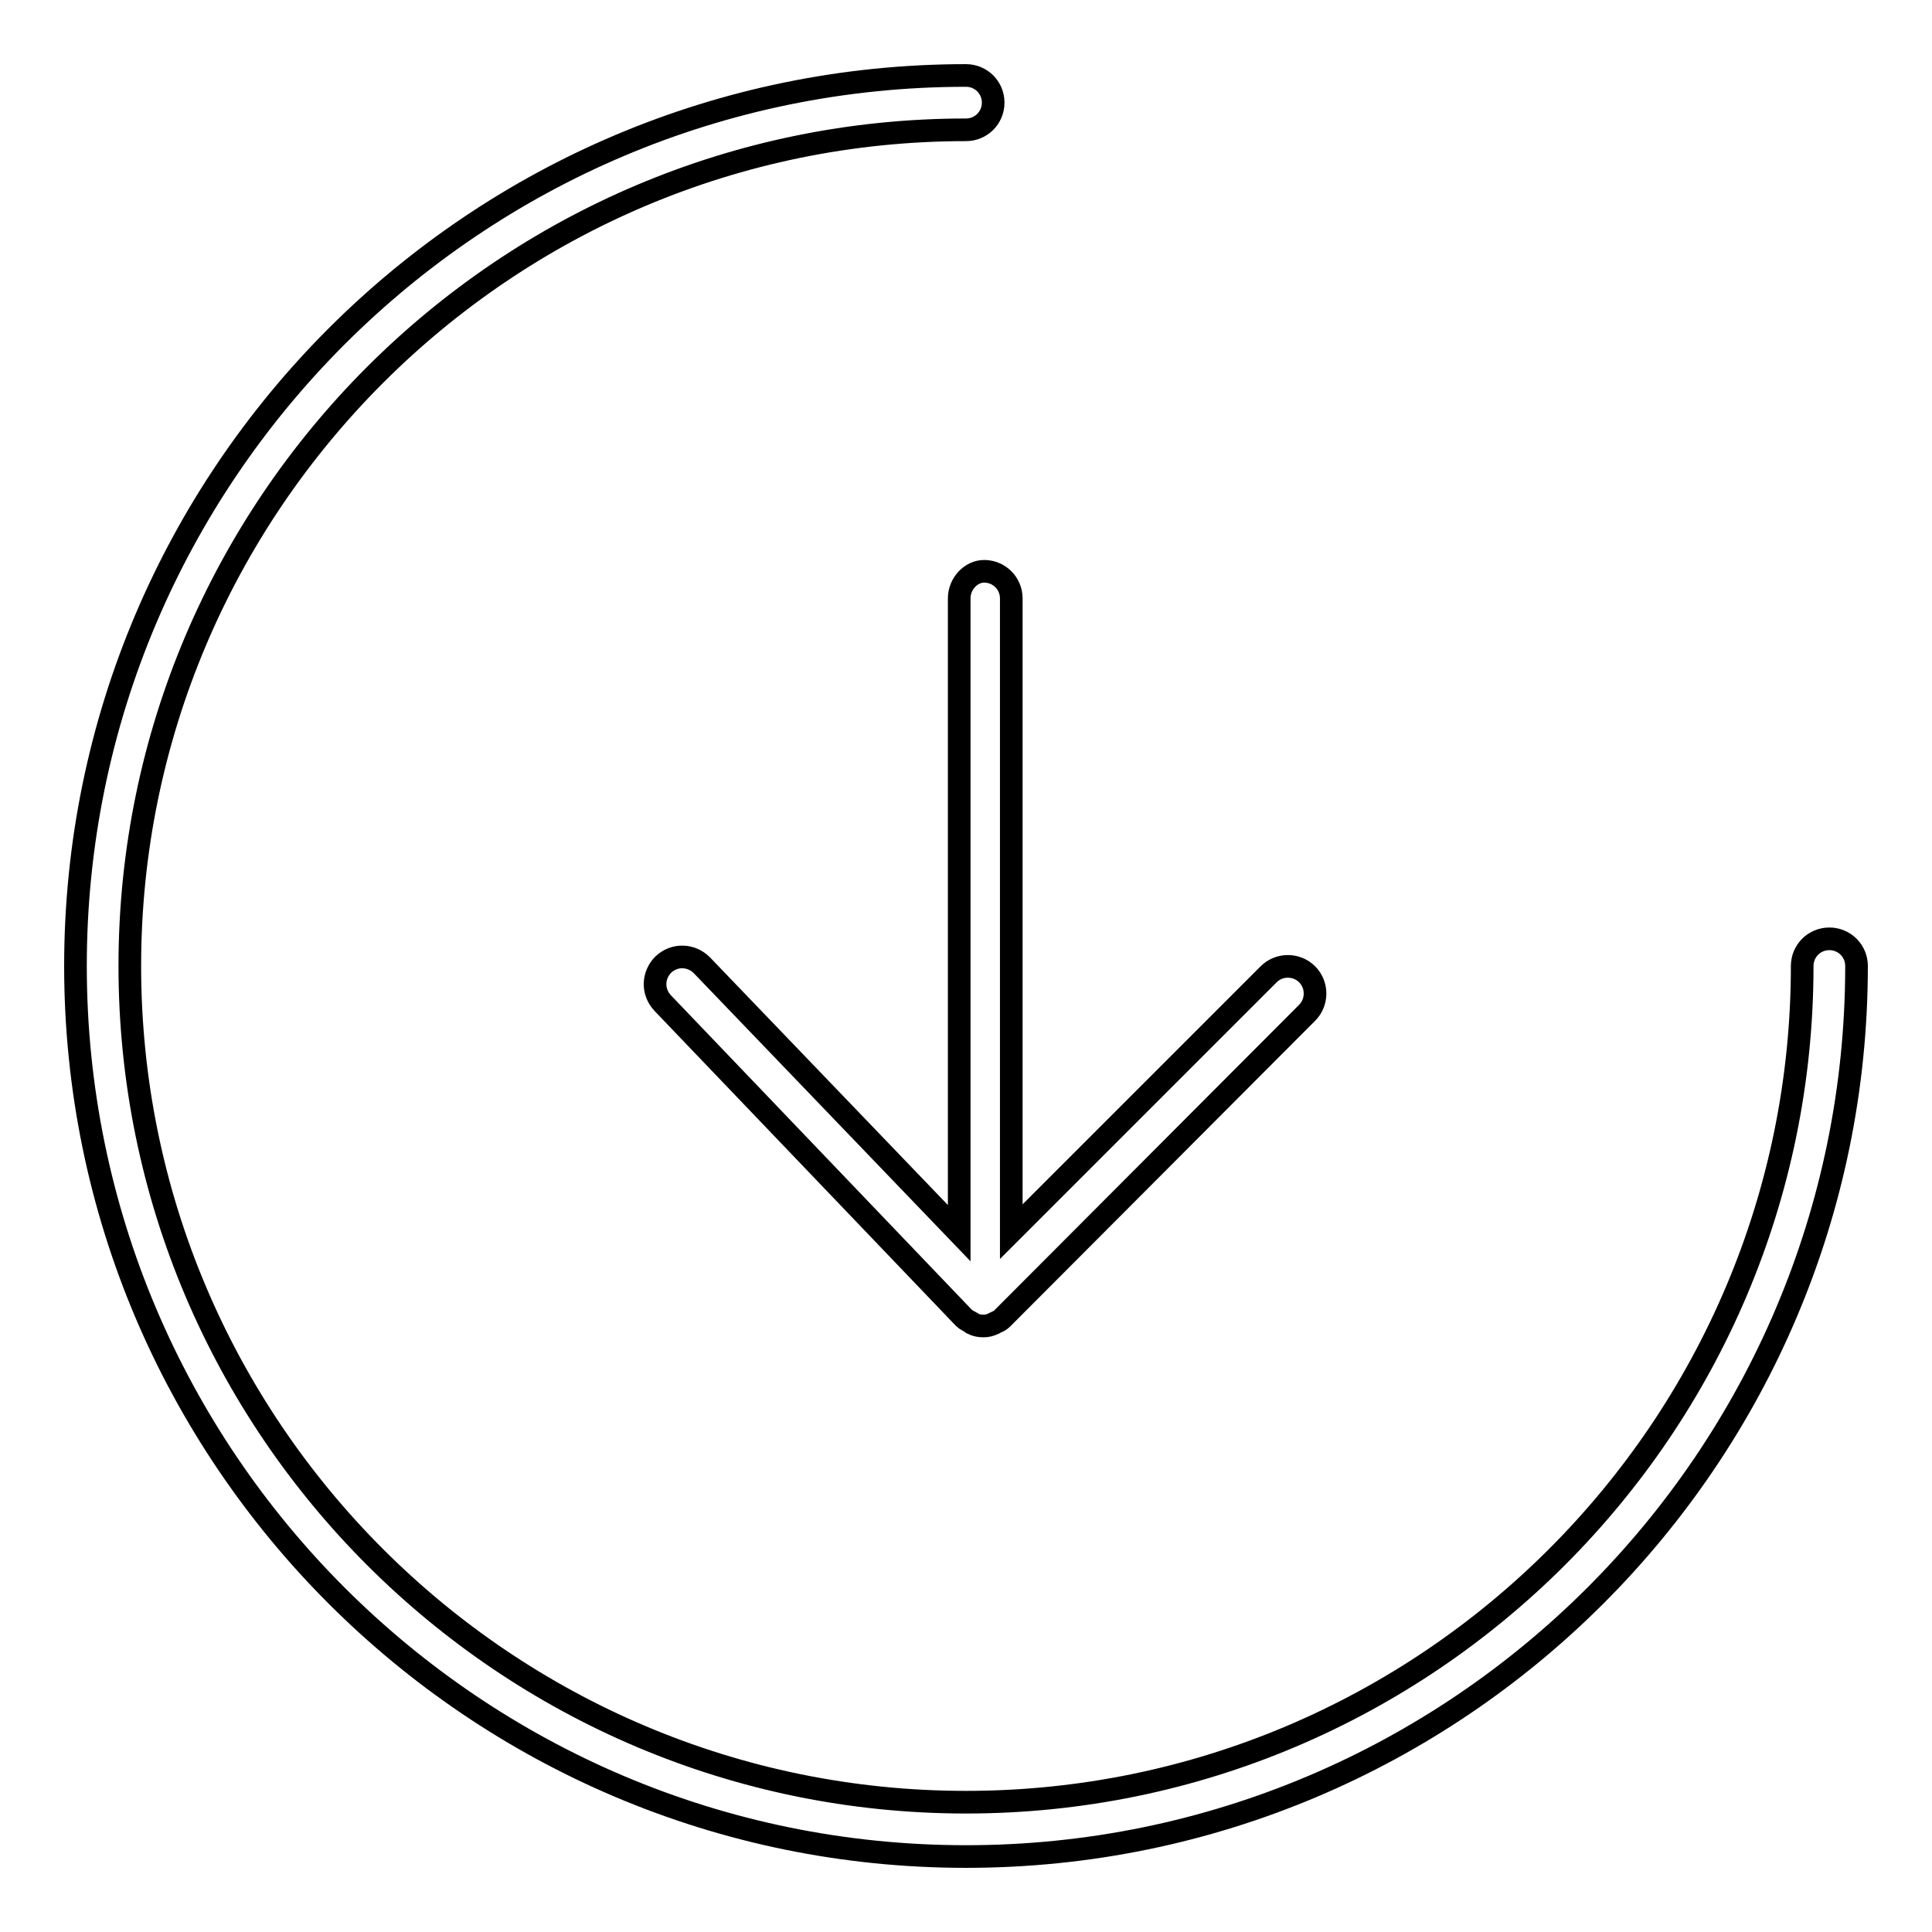 <?xml version="1.0" encoding="utf-8"?>
<!-- Svg Vector Icons : http://www.onlinewebfonts.com/icon -->
<!DOCTYPE svg PUBLIC "-//W3C//DTD SVG 1.1//EN" "http://www.w3.org/Graphics/SVG/1.1/DTD/svg11.dtd">
<svg version="1.1" xmlns="http://www.w3.org/2000/svg" xmlns:xlink="http://www.w3.org/1999/xlink" x="0px" y="0px" viewBox="0 0 256 256" enable-background="new 0 0 256 256" xml:space="preserve">
<g><g><path stroke-width="3" fill-opacity="0" stroke="#000000"  d="M242.4,124.4c-2,0-3.6,1.6-3.6,3.6c0,61.1-49.7,110.8-110.8,110.8S17.2,189.1,17.2,128C17.2,66.9,66.9,17.2,128,17.2c2,0,3.6-1.6,3.6-3.6c0-2-1.6-3.6-3.6-3.6C62.9,10,10,62.9,10,128c0,65.1,52.9,118,118,118c65.1,0,118-52.9,118-118C246,126,244.4,124.4,242.4,124.4z"/><path stroke-width="3" fill-opacity="0" stroke="#000000"  d="M127.1,79.3v84.1l-34.1-35.5c-1.4-1.4-3.6-1.5-5.1-0.1c-1.4,1.4-1.5,3.6-0.1,5.1l39.9,41.7c0,0,0,0,0,0c0,0,0,0,0,0c0.3,0.3,0.6,0.4,0.9,0.6c0.1,0,0.2,0.1,0.3,0.2c0.4,0.2,0.9,0.3,1.4,0.3c0.5,0,0.9-0.1,1.3-0.3c0.1,0,0.2-0.1,0.4-0.2c0.3-0.1,0.6-0.3,0.8-0.5c0,0,0,0,0,0c0,0,0,0,0,0l40.4-40.5c1.4-1.4,1.4-3.7,0-5.1c-1.4-1.4-3.7-1.4-5.1,0l-34.1,34.1V79.3c0-2-1.6-3.6-3.6-3.6C128.7,75.7,127.1,77.3,127.1,79.3z"/></g></g>
</svg>